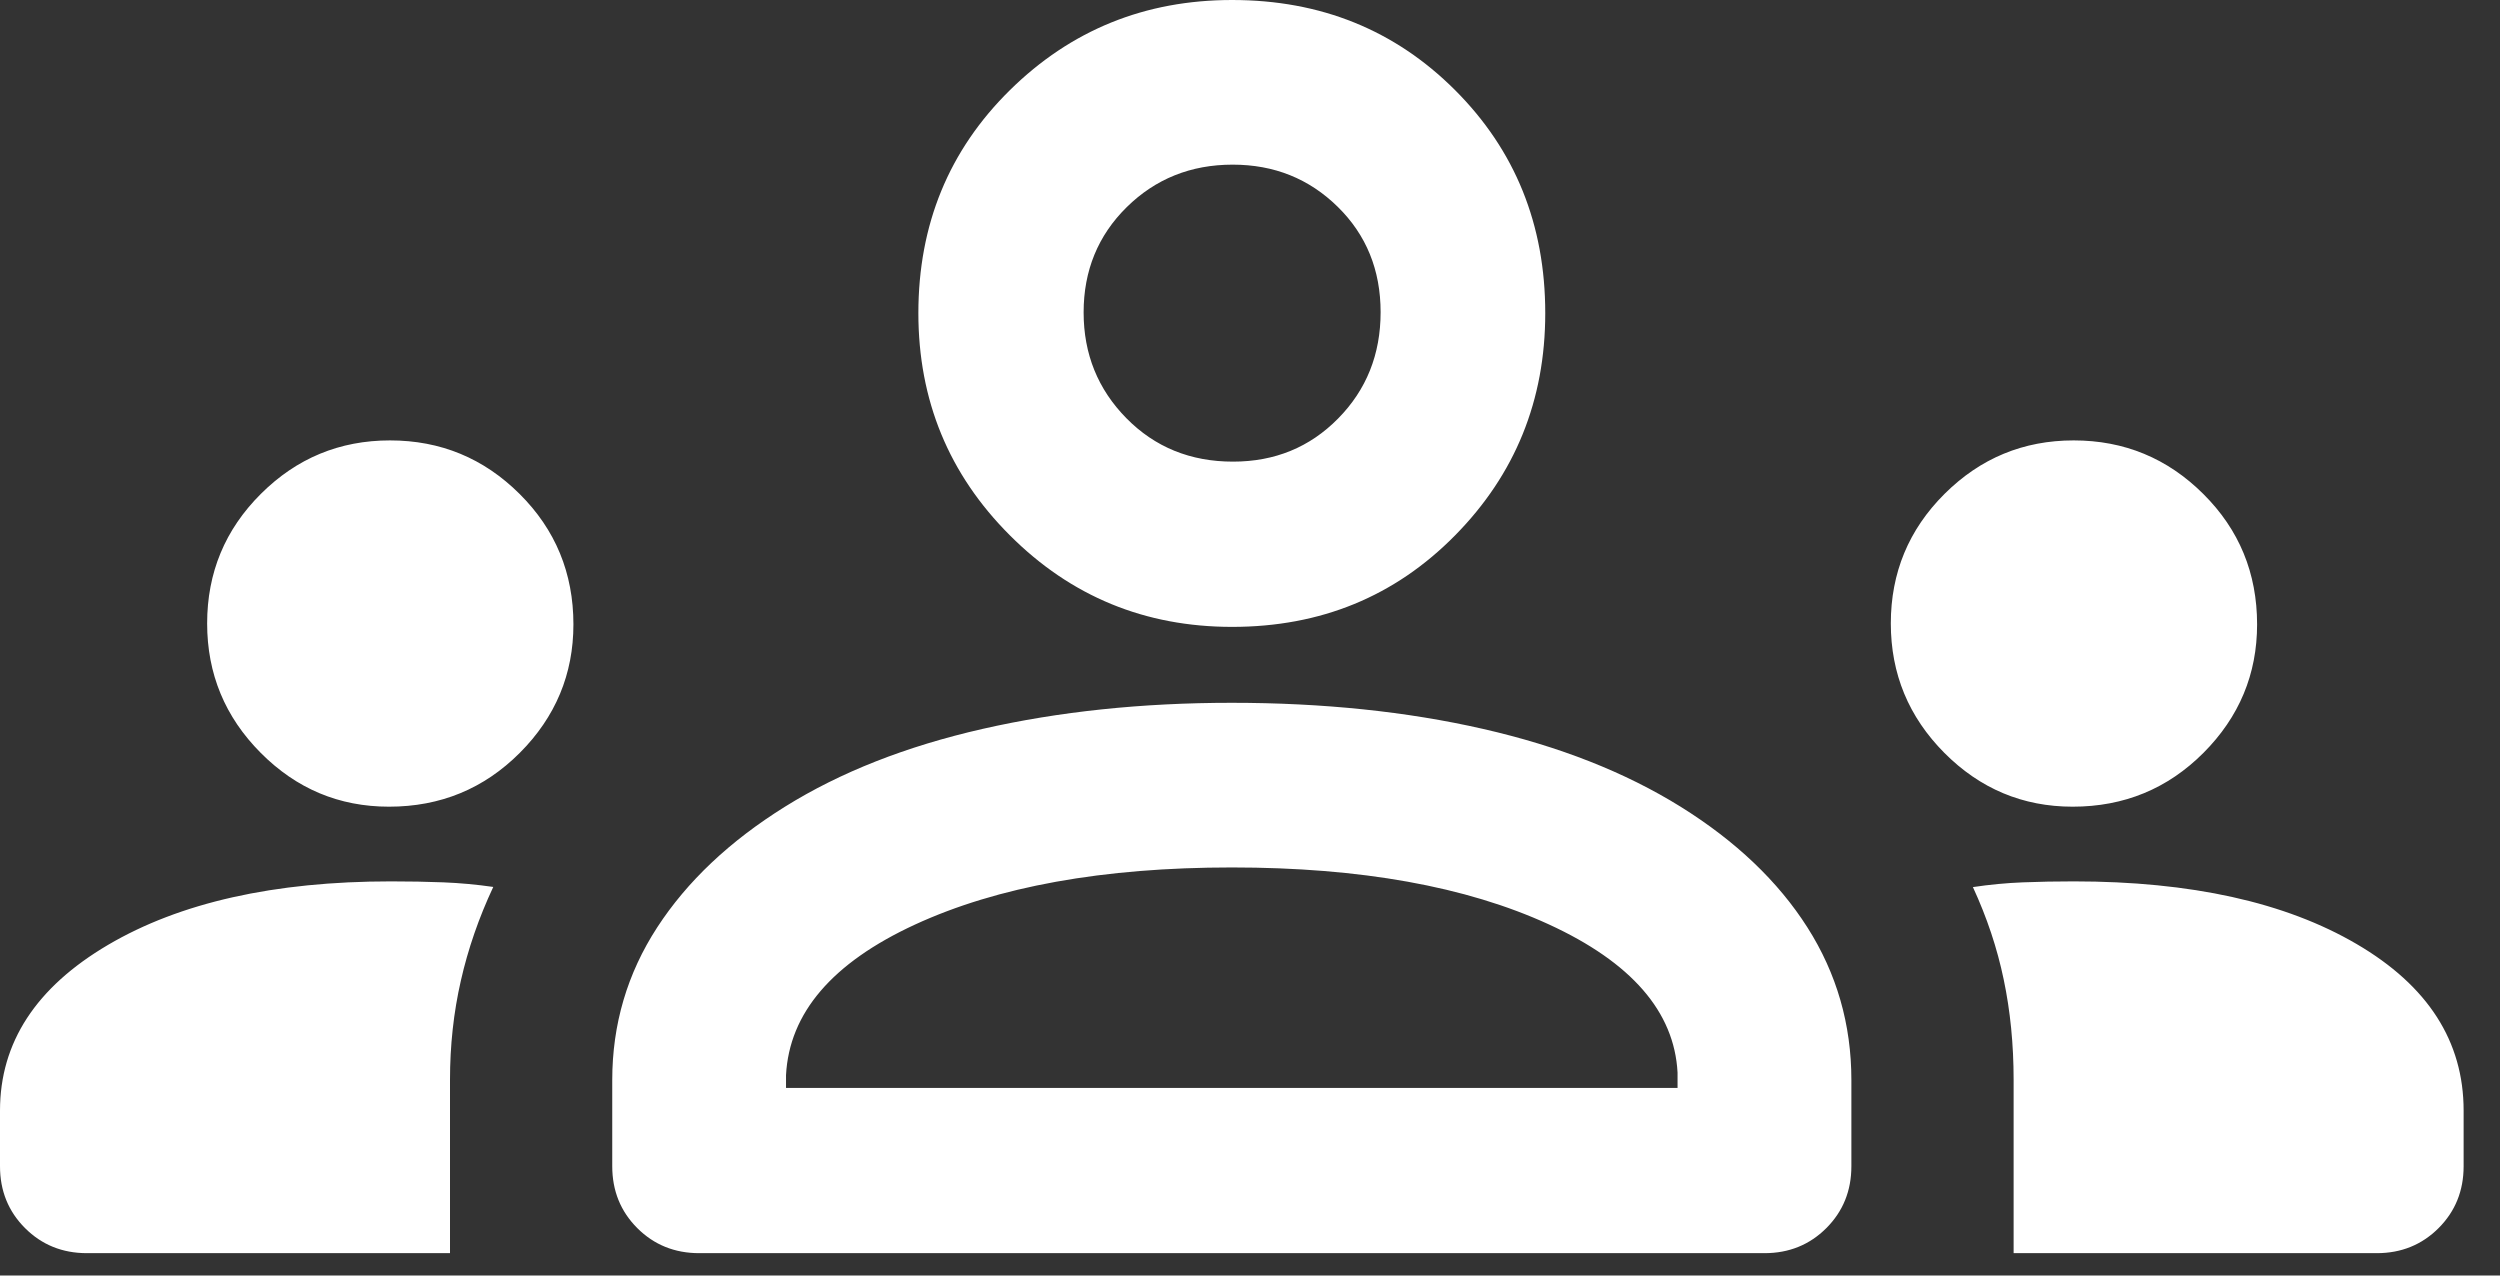 <?xml version="1.0" encoding="utf-8"?>
<svg xmlns="http://www.w3.org/2000/svg" fill="none" height="100%" overflow="visible" preserveAspectRatio="none" style="display: block;" viewBox="0 0 49 25" width="100%">
<rect x="0" y="0" width="49" height="25" fill="#333333" stroke="none"/>
<path d="M1.704 24.562C1.222 24.562 0.818 24.398 0.491 24.071C0.164 23.744 0 23.34 0 22.858V21.768C0 20.433 0.706 19.351 2.117 18.52C3.528 17.69 5.377 17.275 7.662 17.275C8.024 17.275 8.367 17.281 8.691 17.294C9.016 17.307 9.342 17.337 9.668 17.384C9.386 17.986 9.174 18.598 9.033 19.22C8.891 19.841 8.82 20.491 8.82 21.166V24.562H1.704ZM13.704 24.562C13.223 24.562 12.818 24.398 12.491 24.071C12.164 23.744 12 23.34 12 22.858V21.169C12 20.078 12.294 19.081 12.881 18.177C13.468 17.274 14.303 16.486 15.386 15.811C16.469 15.136 17.759 14.628 19.256 14.287C20.754 13.946 22.382 13.775 24.14 13.775C25.932 13.775 27.575 13.946 29.069 14.287C30.563 14.628 31.853 15.136 32.939 15.811C34.022 16.486 34.85 17.274 35.425 18.177C36 19.081 36.287 20.078 36.287 21.169V22.858C36.287 23.34 36.123 23.744 35.796 24.071C35.469 24.398 35.065 24.562 34.584 24.562H13.704ZM39.467 24.562V21.163C39.467 20.47 39.402 19.815 39.273 19.2C39.145 18.584 38.943 17.98 38.669 17.387C38.995 17.338 39.321 17.307 39.647 17.294C39.972 17.281 40.304 17.275 40.644 17.275C42.943 17.275 44.792 17.684 46.19 18.503C47.588 19.321 48.287 20.41 48.287 21.768V22.858C48.287 23.34 48.123 23.744 47.796 24.071C47.469 24.398 47.065 24.562 46.584 24.562H39.467ZM15.406 21.323H32.88V21.023C32.817 19.829 31.975 18.861 30.355 18.117C28.736 17.374 26.665 17.002 24.143 17.002C21.622 17.002 19.551 17.376 17.931 18.123C16.312 18.871 15.47 19.854 15.406 21.073V21.323ZM7.625 15.811C6.646 15.811 5.808 15.459 5.109 14.755C4.41 14.052 4.06 13.207 4.06 12.219C4.06 11.226 4.411 10.38 5.112 9.681C5.814 8.981 6.658 8.632 7.644 8.632C8.634 8.632 9.481 8.981 10.184 9.681C10.887 10.38 11.239 11.233 11.239 12.238C11.239 13.213 10.889 14.053 10.188 14.756C9.486 15.459 8.632 15.811 7.625 15.811ZM40.624 15.811C39.647 15.811 38.808 15.459 38.108 14.755C37.41 14.052 37.06 13.207 37.06 12.219C37.06 11.226 37.411 10.38 38.112 9.681C38.815 8.981 39.658 8.632 40.644 8.632C41.634 8.632 42.481 8.981 43.184 9.681C43.888 10.38 44.239 11.233 44.239 12.238C44.239 13.213 43.889 14.053 43.188 14.756C42.486 15.459 41.632 15.811 40.624 15.811ZM24.149 12.287C22.441 12.287 20.989 11.689 19.794 10.493C18.598 9.298 18 7.846 18 6.138C18 4.402 18.598 2.945 19.794 1.767C20.989 0.589 22.441 0 24.149 0C25.886 0 27.342 0.589 28.52 1.767C29.698 2.945 30.287 4.402 30.287 6.138C30.287 7.846 29.698 9.298 28.52 10.493C27.342 11.689 25.886 12.287 24.149 12.287ZM24.167 9.048C24.986 9.048 25.673 8.766 26.227 8.203C26.782 7.64 27.06 6.945 27.06 6.119C27.06 5.293 26.78 4.604 26.219 4.053C25.658 3.502 24.972 3.227 24.161 3.227C23.34 3.227 22.648 3.505 22.084 4.06C21.521 4.615 21.239 5.303 21.239 6.123C21.239 6.938 21.518 7.629 22.077 8.197C22.635 8.764 23.332 9.048 24.167 9.048Z" fill="white" id="Vector"/>
</svg>